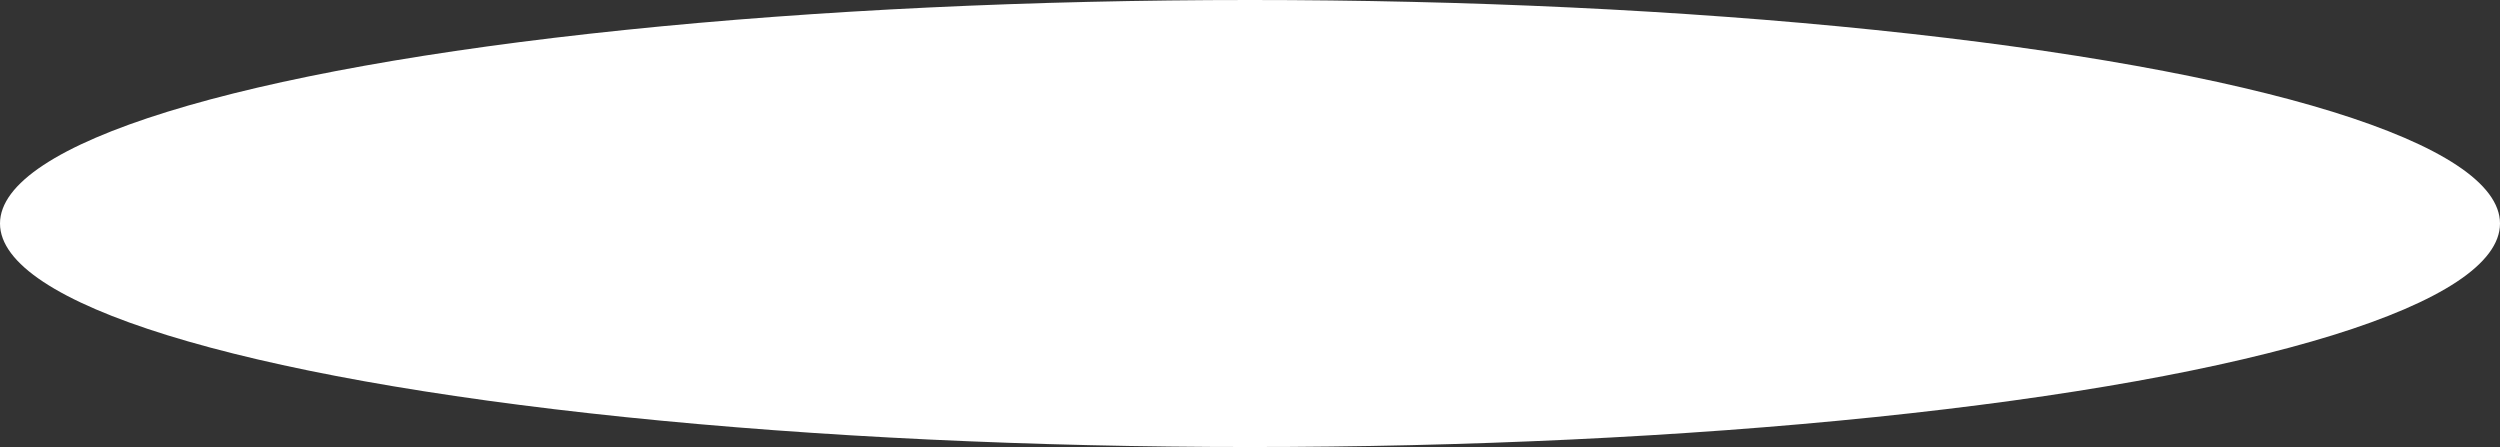<?xml version="1.0" encoding="UTF-8"?> <svg xmlns="http://www.w3.org/2000/svg" width="1208" height="216" viewBox="0 0 1208 216" fill="none"><rect x="0" y="0" width="1208" height="216" fill="#333333" stroke="none"/> <ellipse cx="604" cy="108" rx="604" ry="108" fill="white"></ellipse> </svg> 